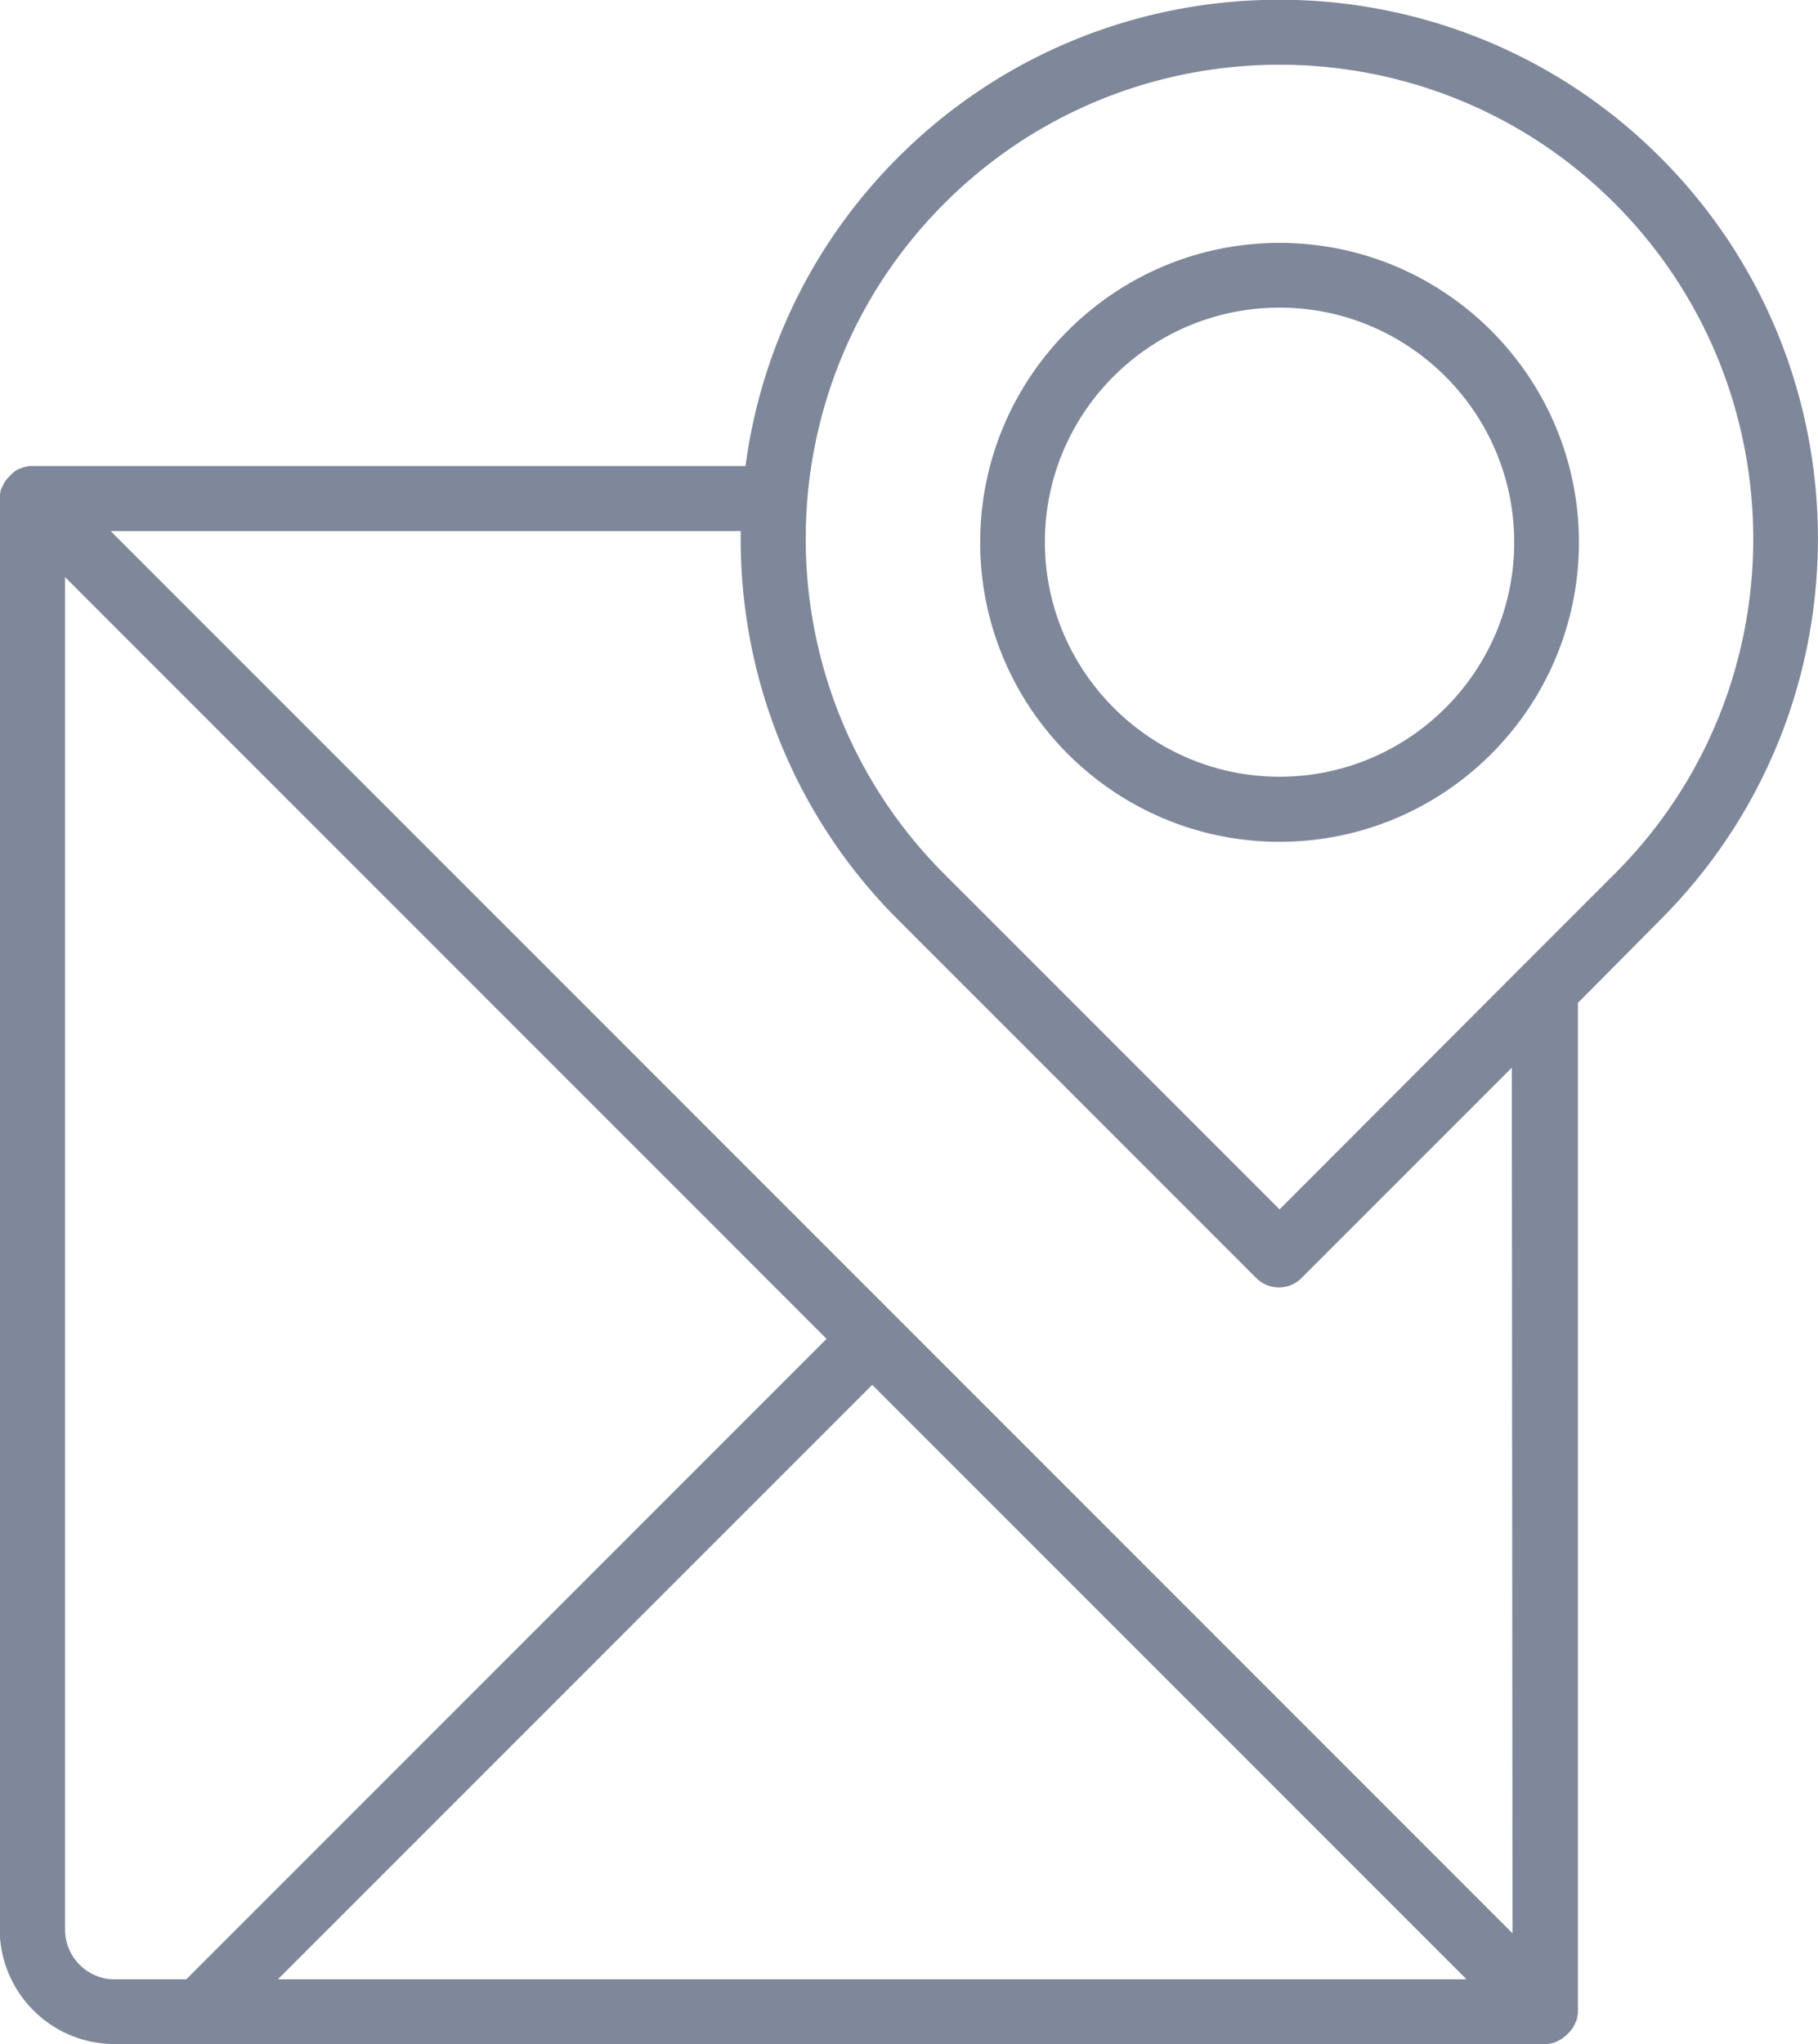 <svg xmlns="http://www.w3.org/2000/svg" viewBox="0 0 533.8 600" fill="#7f879a" xmlns:v="https://vecta.io/nano"><path d="M375.7 247.1c48.5 0 87.9-39.4 87.9-87.9s-39.4-87.9-87.9-87.9-87.9 39.4-87.9 87.9 39.4 87.9 87.9 87.9zm0-156.8c38 0 68.9 30.9 68.9 68.9s-31 68.8-68.9 68.8-68.9-30.9-68.9-68.9 30.9-68.8 68.9-68.8zM487.5 270c61.7-61.7 61.7-162.1 0-223.8h0c-61.7-61.7-162.1-61.7-223.8 0-25.4 25.4-40.4 57.4-44.8 90.6H9.5h-.2-.7c-.2 0-.3.1-.5.1-.1 0-.3 0-.4.1-.2 0-.3.1-.5.1-.1 0-.3.1-.4.1-.2.1-.3.1-.5.2-.1.1-.3.1-.4.1-.2.1-.3.1-.4.2s-.3.1-.4.2-.3.1-.4.2-.3.2-.4.3-.3.2-.4.3l-.3.3-.6.6-.1.1-.1.1-.6.6a1.38 1.38 0 0 0-.3.4c-.1.1-.2.3-.3.4s-.2.3-.3.4a.76.76 0 0 0-.2.4c-.1.1-.1.3-.2.4s-.1.3-.2.4-.1.3-.2.4a.76.76 0 0 1-.2.4c0 .1-.1.3-.1.4s-.1.3-.1.5 0 .4-.1.5c0 .1 0 .3-.1.4v.9 420C0 585 15.1 600 33.6 600h420 .9c.1 0 .3 0 .4-.1.2 0 .3 0 .5-.1.2 0 .3-.1.5-.1.1 0 .3-.1.4-.1s.3-.1.5-.2a.76.76 0 0 0 .4-.2c.1-.1.3-.1.4-.2s.3-.1.4-.2a.76.76 0 0 1 .4-.2c.1-.1.3-.2.4-.3s.3-.2.4-.3a1.38 1.38 0 0 1 .4-.3l.6-.6.1-.1.1-.1.6-.6a1.38 1.38 0 0 0 .3-.4c.1-.1.2-.3.3-.4s.2-.3.3-.4.1-.3.2-.4.1-.3.2-.4.1-.3.2-.4.1-.3.2-.4c0-.2.1-.3.2-.4 0-.2.1-.3.1-.4 0-.2.1-.3.1-.5s0-.3.1-.5c0-.1 0-.3.1-.4v-.9-296l24.2-24.4zM277.3 59.7C304.4 32.6 340 19 375.7 19s71.3 13.6 98.4 40.7c54.2 54.3 54.3 142.6 0 196.8l-27.2 27.2h0L375.7 355l-98.4-98.4C223 202.3 223 114 277.3 59.7zM19.1 566.4v-397L242.7 393l-188 188H33.6c-8 0-14.5-6.6-14.5-14.6zM430.6 581h-349l174.5-174.5L430.6 581zm13.5-13.5L32.5 155.9h185c-.6 41.3 14.8 82.7 46.2 114.1l105.1 105.1a9.39 9.39 0 0 0 6.7 2.8c2.4 0 4.9-.9 6.7-2.8l61.7-61.7.2 254.1h0z"/></svg>